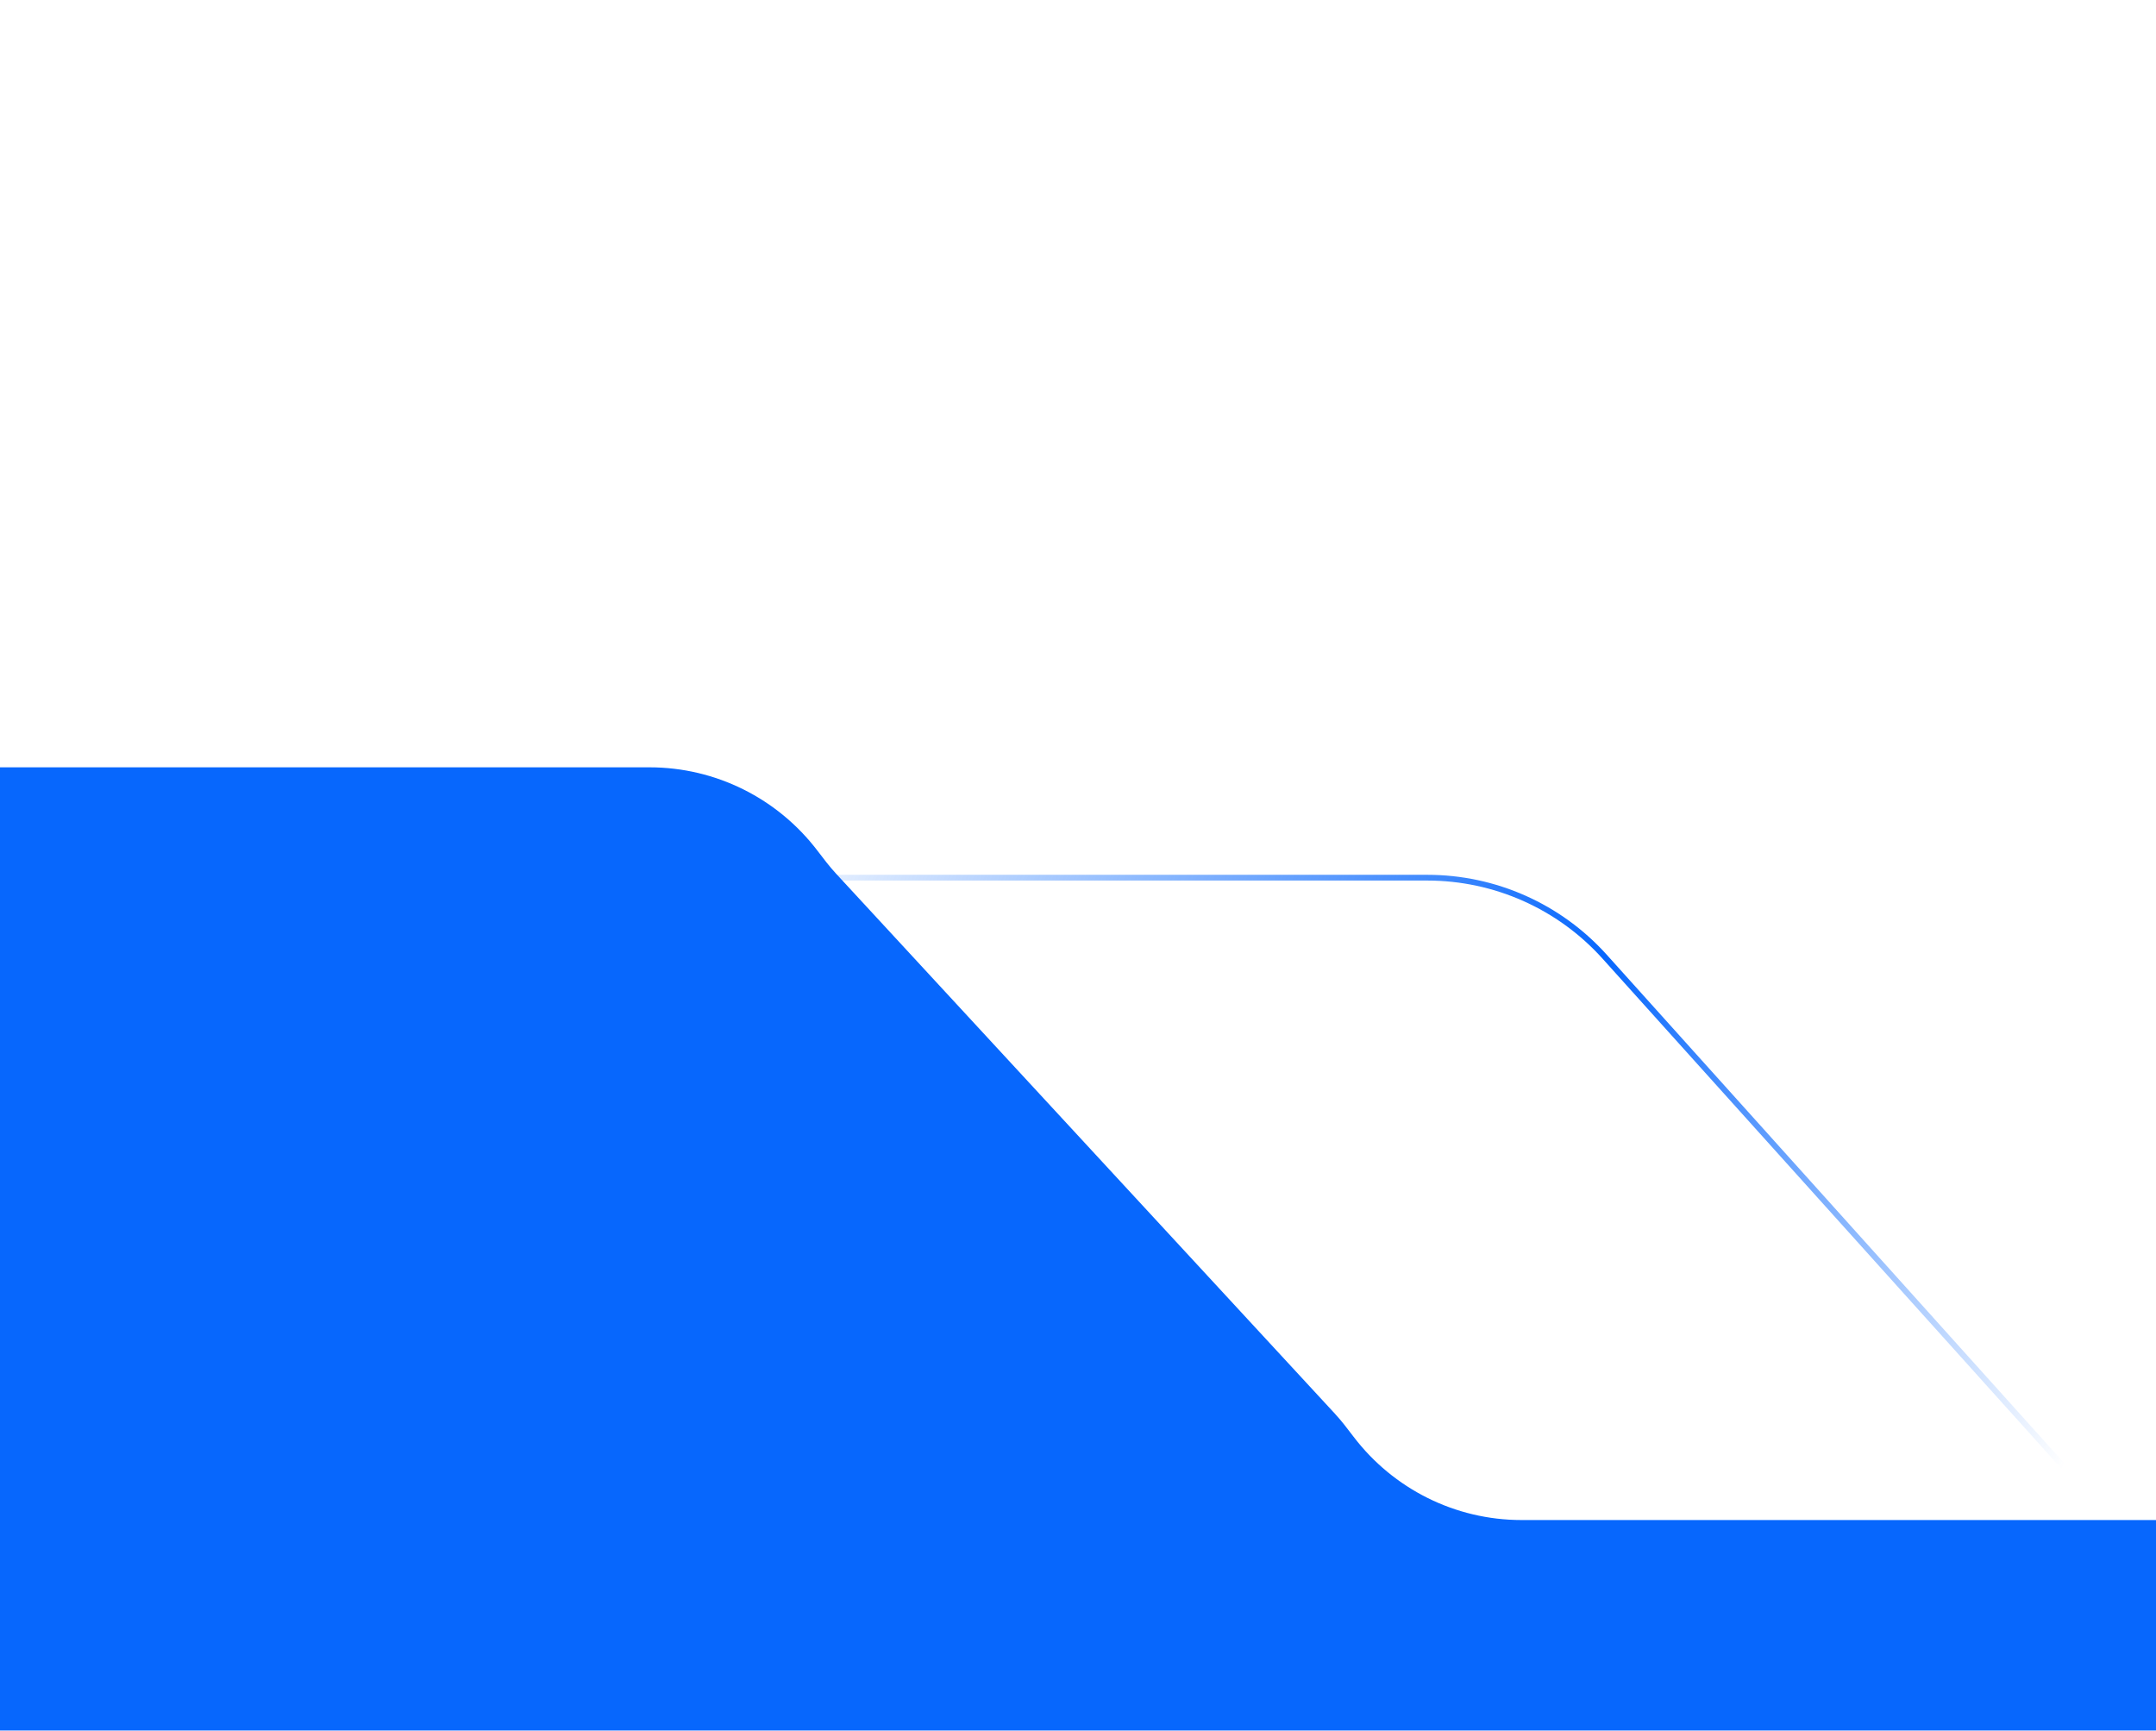 <svg width="375" height="301" viewBox="0 0 375 301" fill="none" xmlns="http://www.w3.org/2000/svg">
<g clip-path="url(#clip0_728_75811)">
<path d="M358.922 255.092L279.102 166.384C271.232 157.637 260.019 152.643 248.253 152.643H126.011" stroke="url(#paint0_linear_728_75811)"/>
<g filter="url(#filter0_d_728_75811)">
<path d="M117.131 121L-305.205 121V301H441.769V251.909L268.772 251.909C257.277 251.909 246.495 246.508 239.566 237.403C238.53 236.042 237.499 234.675 236.338 233.419L149.565 139.49C148.405 138.234 147.373 136.867 146.338 135.506C139.408 126.401 128.627 121 117.131 121Z" fill="#0767FD"/>
</g>
</g>
<defs>
<filter id="filter0_d_728_75811" x="-356.041" y="86.764" width="840.345" height="273.372" filterUnits="userSpaceOnUse" color-interpolation-filters="sRGB">
<feFlood flood-opacity="0" result="BackgroundImageFix"/>
<feColorMatrix in="SourceAlpha" type="matrix" values="0 0 0 0 0 0 0 0 0 0 0 0 0 0 0 0 0 0 127 0" result="hardAlpha"/>
<feOffset dx="-4.15" dy="12.45"/>
<feGaussianBlur stdDeviation="23.343"/>
<feComposite in2="hardAlpha" operator="out"/>
<feColorMatrix type="matrix" values="0 0 0 0 0.027 0 0 0 0 0.404 0 0 0 0 0.992 0 0 0 0.3 0"/>
<feBlend mode="multiply" in2="BackgroundImageFix" result="effect1_dropShadow_728_75811"/>
<feBlend mode="normal" in="SourceGraphic" in2="effect1_dropShadow_728_75811" result="shape"/>
</filter>
<linearGradient id="paint0_linear_728_75811" x1="125.861" y1="152.643" x2="358.772" y2="255.352" gradientUnits="userSpaceOnUse">
<stop stop-color="#0767FD" stop-opacity="0"/>
<stop offset="0.573" stop-color="#0767FD"/>
<stop offset="1" stop-color="#0767FD" stop-opacity="0"/>
</linearGradient>
<clipPath id="clip0_728_75811">
<rect width="375" height="301" fill="white"/>
</clipPath>
</defs>
</svg>
